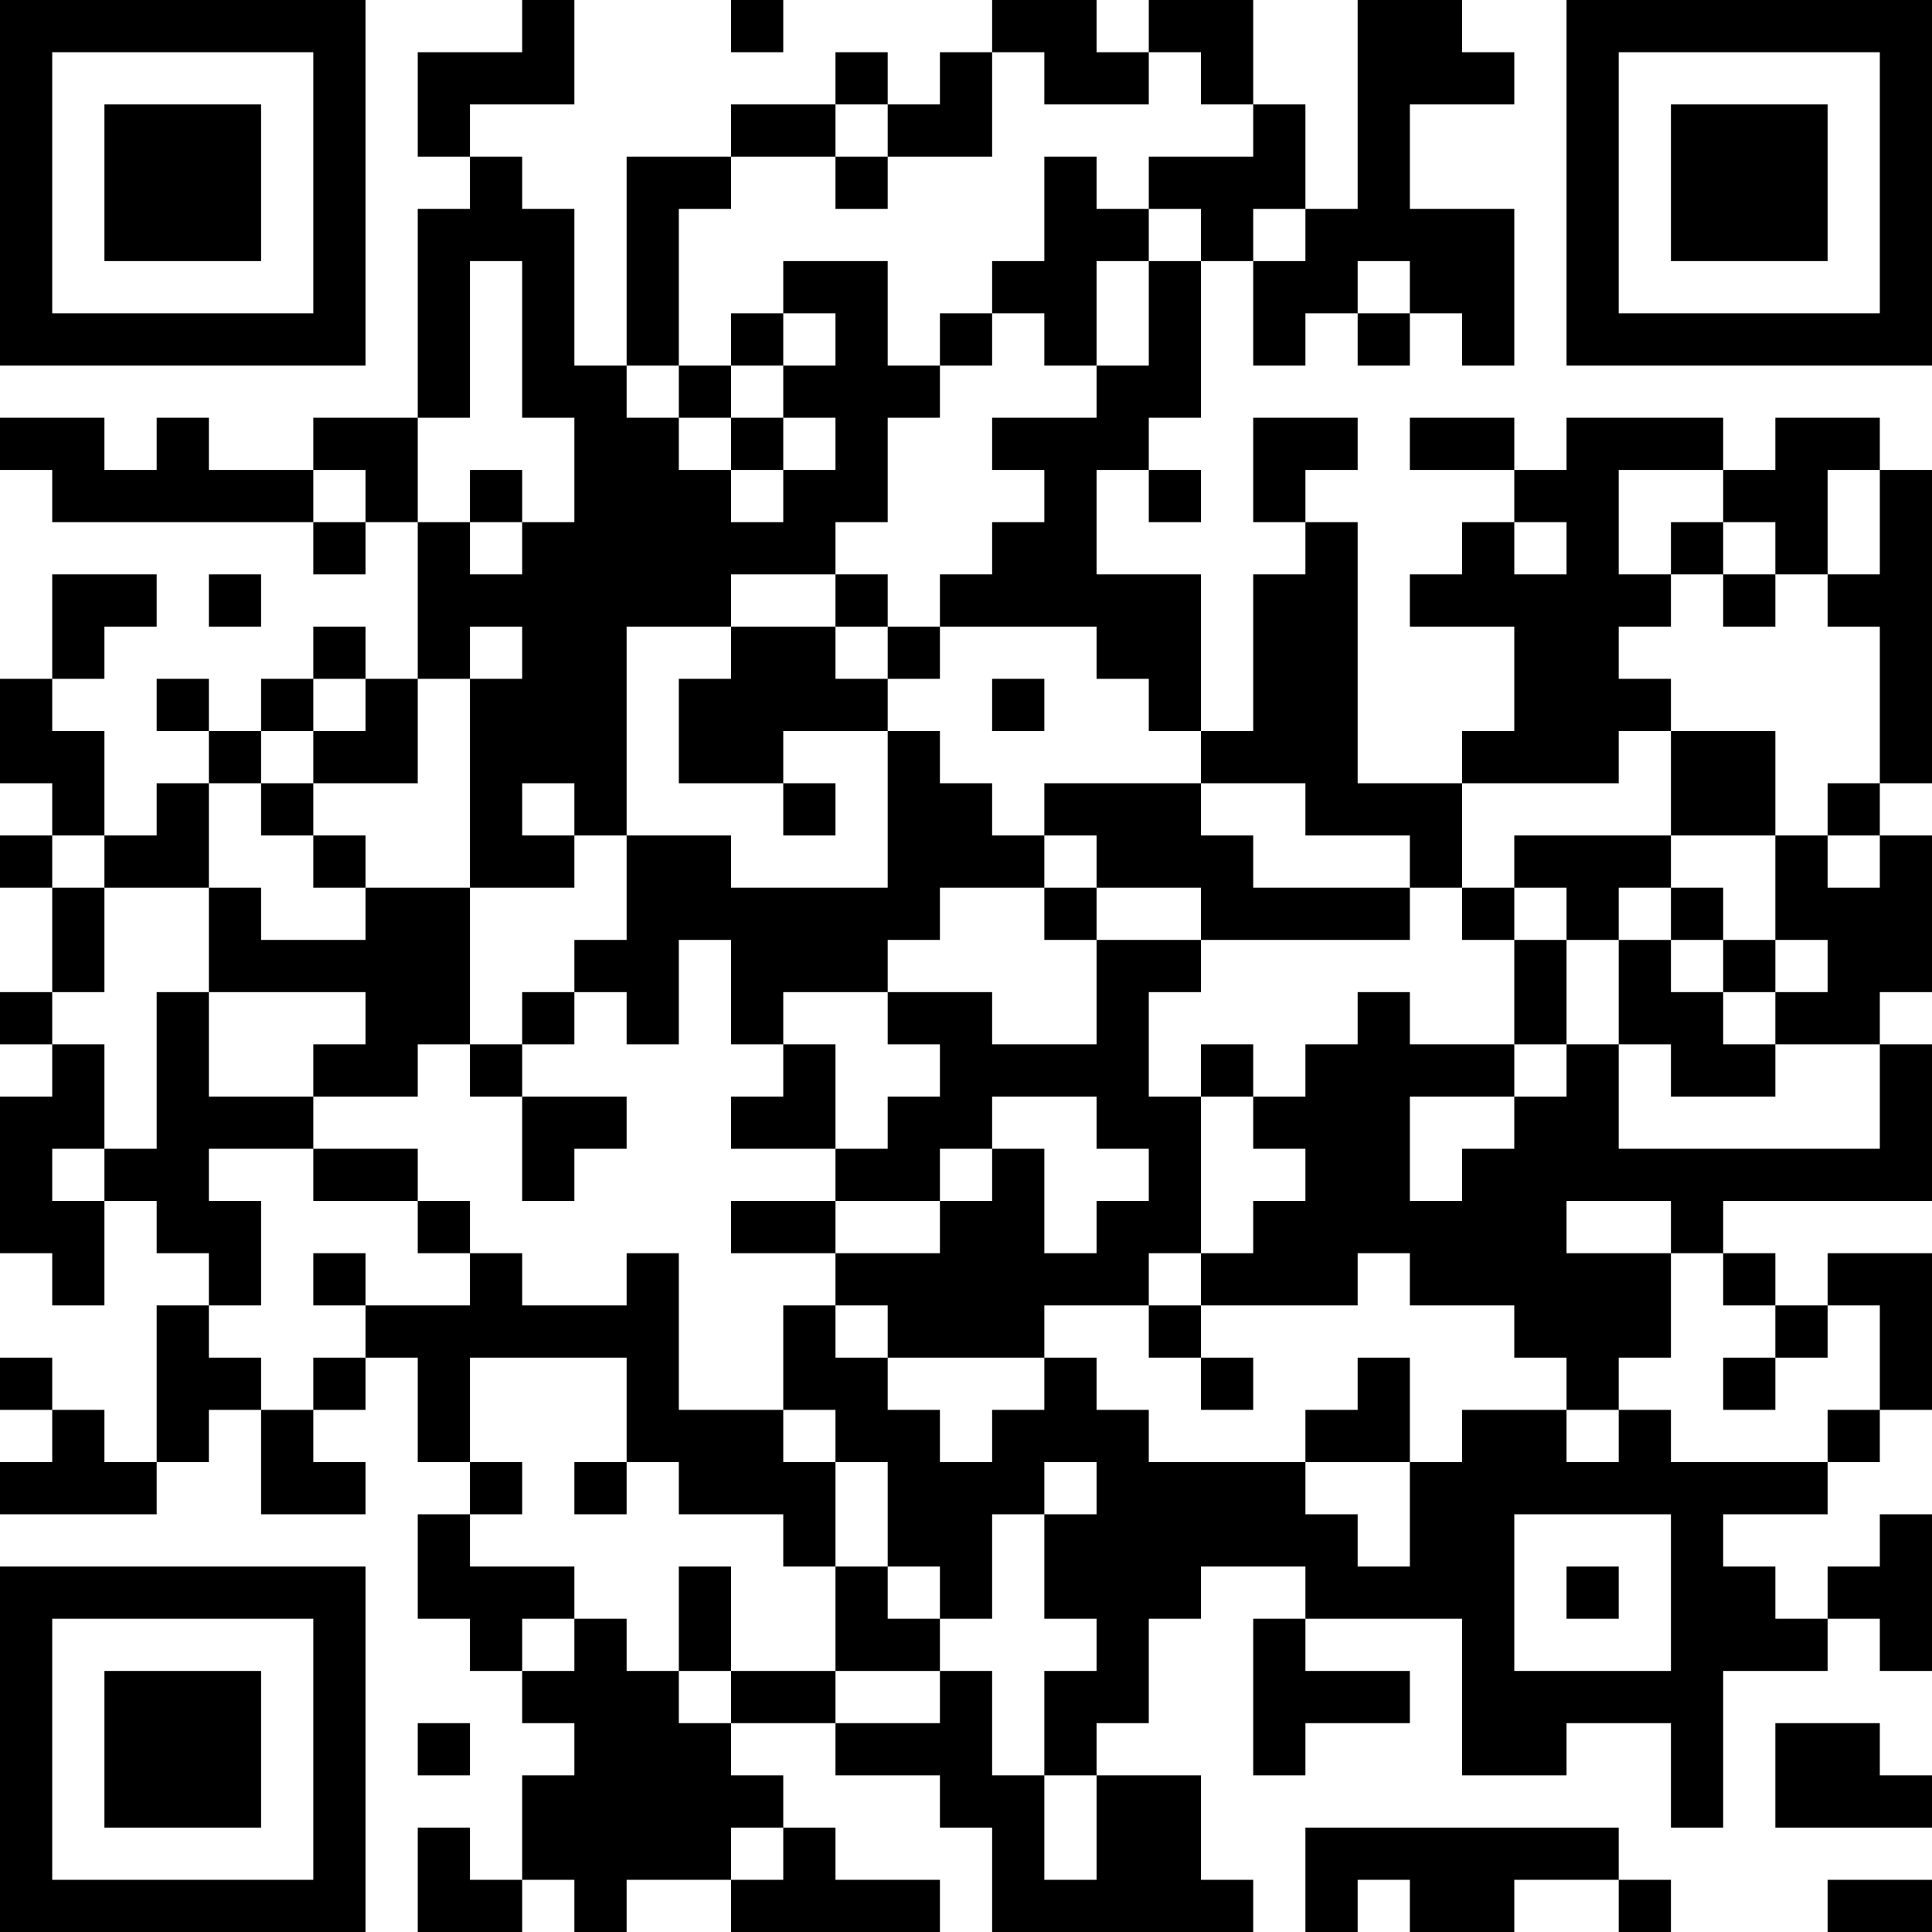 <?xml version="1.0" encoding="UTF-8"?>
<svg xmlns="http://www.w3.org/2000/svg" version="1.1" width="400" height="400" viewBox="0 0 400 400"><rect x="0" y="0" width="400" height="400" fill="#ffffff"/><g transform="scale(10.811)"><g transform="translate(0,0)"><path fill-rule="evenodd" d="M10 0L10 1L8 1L8 3L9 3L9 4L8 4L8 8L6 8L6 9L4 9L4 8L3 8L3 9L2 9L2 8L0 8L0 9L1 9L1 10L6 10L6 11L7 11L7 10L8 10L8 13L7 13L7 12L6 12L6 13L5 13L5 14L4 14L4 13L3 13L3 14L4 14L4 15L3 15L3 16L2 16L2 14L1 14L1 13L2 13L2 12L3 12L3 11L1 11L1 13L0 13L0 15L1 15L1 16L0 16L0 17L1 17L1 19L0 19L0 20L1 20L1 21L0 21L0 24L1 24L1 25L2 25L2 23L3 23L3 24L4 24L4 25L3 25L3 28L2 28L2 27L1 27L1 26L0 26L0 27L1 27L1 28L0 28L0 29L3 29L3 28L4 28L4 27L5 27L5 29L7 29L7 28L6 28L6 27L7 27L7 26L8 26L8 28L9 28L9 29L8 29L8 31L9 31L9 32L10 32L10 33L11 33L11 34L10 34L10 36L9 36L9 35L8 35L8 37L10 37L10 36L11 36L11 37L12 37L12 36L14 36L14 37L18 37L18 36L16 36L16 35L15 35L15 34L14 34L14 33L16 33L16 34L18 34L18 35L19 35L19 37L24 37L24 36L23 36L23 34L21 34L21 33L22 33L22 31L23 31L23 30L25 30L25 31L24 31L24 34L25 34L25 33L27 33L27 32L25 32L25 31L28 31L28 34L30 34L30 33L32 33L32 35L33 35L33 32L35 32L35 31L36 31L36 32L37 32L37 29L36 29L36 30L35 30L35 31L34 31L34 30L33 30L33 29L35 29L35 28L36 28L36 27L37 27L37 24L35 24L35 25L34 25L34 24L33 24L33 23L37 23L37 20L36 20L36 19L37 19L37 16L36 16L36 15L37 15L37 9L36 9L36 8L34 8L34 9L33 9L33 8L30 8L30 9L29 9L29 8L27 8L27 9L29 9L29 10L28 10L28 11L27 11L27 12L29 12L29 14L28 14L28 15L26 15L26 10L25 10L25 9L26 9L26 8L24 8L24 10L25 10L25 11L24 11L24 14L23 14L23 11L21 11L21 9L22 9L22 10L23 10L23 9L22 9L22 8L23 8L23 5L24 5L24 7L25 7L25 6L26 6L26 7L27 7L27 6L28 6L28 7L29 7L29 4L27 4L27 2L29 2L29 1L28 1L28 0L26 0L26 4L25 4L25 2L24 2L24 0L22 0L22 1L21 1L21 0L19 0L19 1L18 1L18 2L17 2L17 1L16 1L16 2L14 2L14 3L12 3L12 7L11 7L11 4L10 4L10 3L9 3L9 2L11 2L11 0ZM14 0L14 1L15 1L15 0ZM19 1L19 3L17 3L17 2L16 2L16 3L14 3L14 4L13 4L13 7L12 7L12 8L13 8L13 9L14 9L14 10L15 10L15 9L16 9L16 8L15 8L15 7L16 7L16 6L15 6L15 5L17 5L17 7L18 7L18 8L17 8L17 10L16 10L16 11L14 11L14 12L12 12L12 16L11 16L11 15L10 15L10 16L11 16L11 17L9 17L9 13L10 13L10 12L9 12L9 13L8 13L8 15L6 15L6 14L7 14L7 13L6 13L6 14L5 14L5 15L4 15L4 17L2 17L2 16L1 16L1 17L2 17L2 19L1 19L1 20L2 20L2 22L1 22L1 23L2 23L2 22L3 22L3 19L4 19L4 21L6 21L6 22L4 22L4 23L5 23L5 25L4 25L4 26L5 26L5 27L6 27L6 26L7 26L7 25L9 25L9 24L10 24L10 25L12 25L12 24L13 24L13 27L15 27L15 28L16 28L16 30L15 30L15 29L13 29L13 28L12 28L12 26L9 26L9 28L10 28L10 29L9 29L9 30L11 30L11 31L10 31L10 32L11 32L11 31L12 31L12 32L13 32L13 33L14 33L14 32L16 32L16 33L18 33L18 32L19 32L19 34L20 34L20 36L21 36L21 34L20 34L20 32L21 32L21 31L20 31L20 29L21 29L21 28L20 28L20 29L19 29L19 31L18 31L18 30L17 30L17 28L16 28L16 27L15 27L15 25L16 25L16 26L17 26L17 27L18 27L18 28L19 28L19 27L20 27L20 26L21 26L21 27L22 27L22 28L25 28L25 29L26 29L26 30L27 30L27 28L28 28L28 27L30 27L30 28L31 28L31 27L32 27L32 28L35 28L35 27L36 27L36 25L35 25L35 26L34 26L34 25L33 25L33 24L32 24L32 23L30 23L30 24L32 24L32 26L31 26L31 27L30 27L30 26L29 26L29 25L27 25L27 24L26 24L26 25L23 25L23 24L24 24L24 23L25 23L25 22L24 22L24 21L25 21L25 20L26 20L26 19L27 19L27 20L29 20L29 21L27 21L27 23L28 23L28 22L29 22L29 21L30 21L30 20L31 20L31 22L36 22L36 20L34 20L34 19L35 19L35 18L34 18L34 16L35 16L35 17L36 17L36 16L35 16L35 15L36 15L36 12L35 12L35 11L36 11L36 9L35 9L35 11L34 11L34 10L33 10L33 9L31 9L31 11L32 11L32 12L31 12L31 13L32 13L32 14L31 14L31 15L28 15L28 17L27 17L27 16L25 16L25 15L23 15L23 14L22 14L22 13L21 13L21 12L18 12L18 11L19 11L19 10L20 10L20 9L19 9L19 8L21 8L21 7L22 7L22 5L23 5L23 4L22 4L22 3L24 3L24 2L23 2L23 1L22 1L22 2L20 2L20 1ZM16 3L16 4L17 4L17 3ZM20 3L20 5L19 5L19 6L18 6L18 7L19 7L19 6L20 6L20 7L21 7L21 5L22 5L22 4L21 4L21 3ZM24 4L24 5L25 5L25 4ZM9 5L9 8L8 8L8 10L9 10L9 11L10 11L10 10L11 10L11 8L10 8L10 5ZM26 5L26 6L27 6L27 5ZM14 6L14 7L13 7L13 8L14 8L14 9L15 9L15 8L14 8L14 7L15 7L15 6ZM6 9L6 10L7 10L7 9ZM9 9L9 10L10 10L10 9ZM29 10L29 11L30 11L30 10ZM32 10L32 11L33 11L33 12L34 12L34 11L33 11L33 10ZM4 11L4 12L5 12L5 11ZM16 11L16 12L14 12L14 13L13 13L13 15L15 15L15 16L16 16L16 15L15 15L15 14L17 14L17 17L14 17L14 16L12 16L12 18L11 18L11 19L10 19L10 20L9 20L9 17L7 17L7 16L6 16L6 15L5 15L5 16L6 16L6 17L7 17L7 18L5 18L5 17L4 17L4 19L7 19L7 20L6 20L6 21L8 21L8 20L9 20L9 21L10 21L10 23L11 23L11 22L12 22L12 21L10 21L10 20L11 20L11 19L12 19L12 20L13 20L13 18L14 18L14 20L15 20L15 21L14 21L14 22L16 22L16 23L14 23L14 24L16 24L16 25L17 25L17 26L20 26L20 25L22 25L22 26L23 26L23 27L24 27L24 26L23 26L23 25L22 25L22 24L23 24L23 21L24 21L24 20L23 20L23 21L22 21L22 19L23 19L23 18L27 18L27 17L24 17L24 16L23 16L23 15L20 15L20 16L19 16L19 15L18 15L18 14L17 14L17 13L18 13L18 12L17 12L17 11ZM16 12L16 13L17 13L17 12ZM19 13L19 14L20 14L20 13ZM32 14L32 16L29 16L29 17L28 17L28 18L29 18L29 20L30 20L30 18L31 18L31 20L32 20L32 21L34 21L34 20L33 20L33 19L34 19L34 18L33 18L33 17L32 17L32 16L34 16L34 14ZM20 16L20 17L18 17L18 18L17 18L17 19L15 19L15 20L16 20L16 22L17 22L17 21L18 21L18 20L17 20L17 19L19 19L19 20L21 20L21 18L23 18L23 17L21 17L21 16ZM20 17L20 18L21 18L21 17ZM29 17L29 18L30 18L30 17ZM31 17L31 18L32 18L32 19L33 19L33 18L32 18L32 17ZM19 21L19 22L18 22L18 23L16 23L16 24L18 24L18 23L19 23L19 22L20 22L20 24L21 24L21 23L22 23L22 22L21 22L21 21ZM6 22L6 23L8 23L8 24L9 24L9 23L8 23L8 22ZM6 24L6 25L7 25L7 24ZM26 26L26 27L25 27L25 28L27 28L27 26ZM33 26L33 27L34 27L34 26ZM11 28L11 29L12 29L12 28ZM29 29L29 32L32 32L32 29ZM13 30L13 32L14 32L14 30ZM16 30L16 32L18 32L18 31L17 31L17 30ZM30 30L30 31L31 31L31 30ZM8 33L8 34L9 34L9 33ZM34 33L34 35L37 35L37 34L36 34L36 33ZM14 35L14 36L15 36L15 35ZM25 35L25 37L26 37L26 36L27 36L27 37L29 37L29 36L31 36L31 37L32 37L32 36L31 36L31 35ZM35 36L35 37L37 37L37 36ZM0 0L0 7L7 7L7 0ZM1 1L1 6L6 6L6 1ZM2 2L2 5L5 5L5 2ZM30 0L30 7L37 7L37 0ZM31 1L31 6L36 6L36 1ZM32 2L32 5L35 5L35 2ZM0 30L0 37L7 37L7 30ZM1 31L1 36L6 36L6 31ZM2 32L2 35L5 35L5 32Z" fill="#000000"/></g></g></svg>
